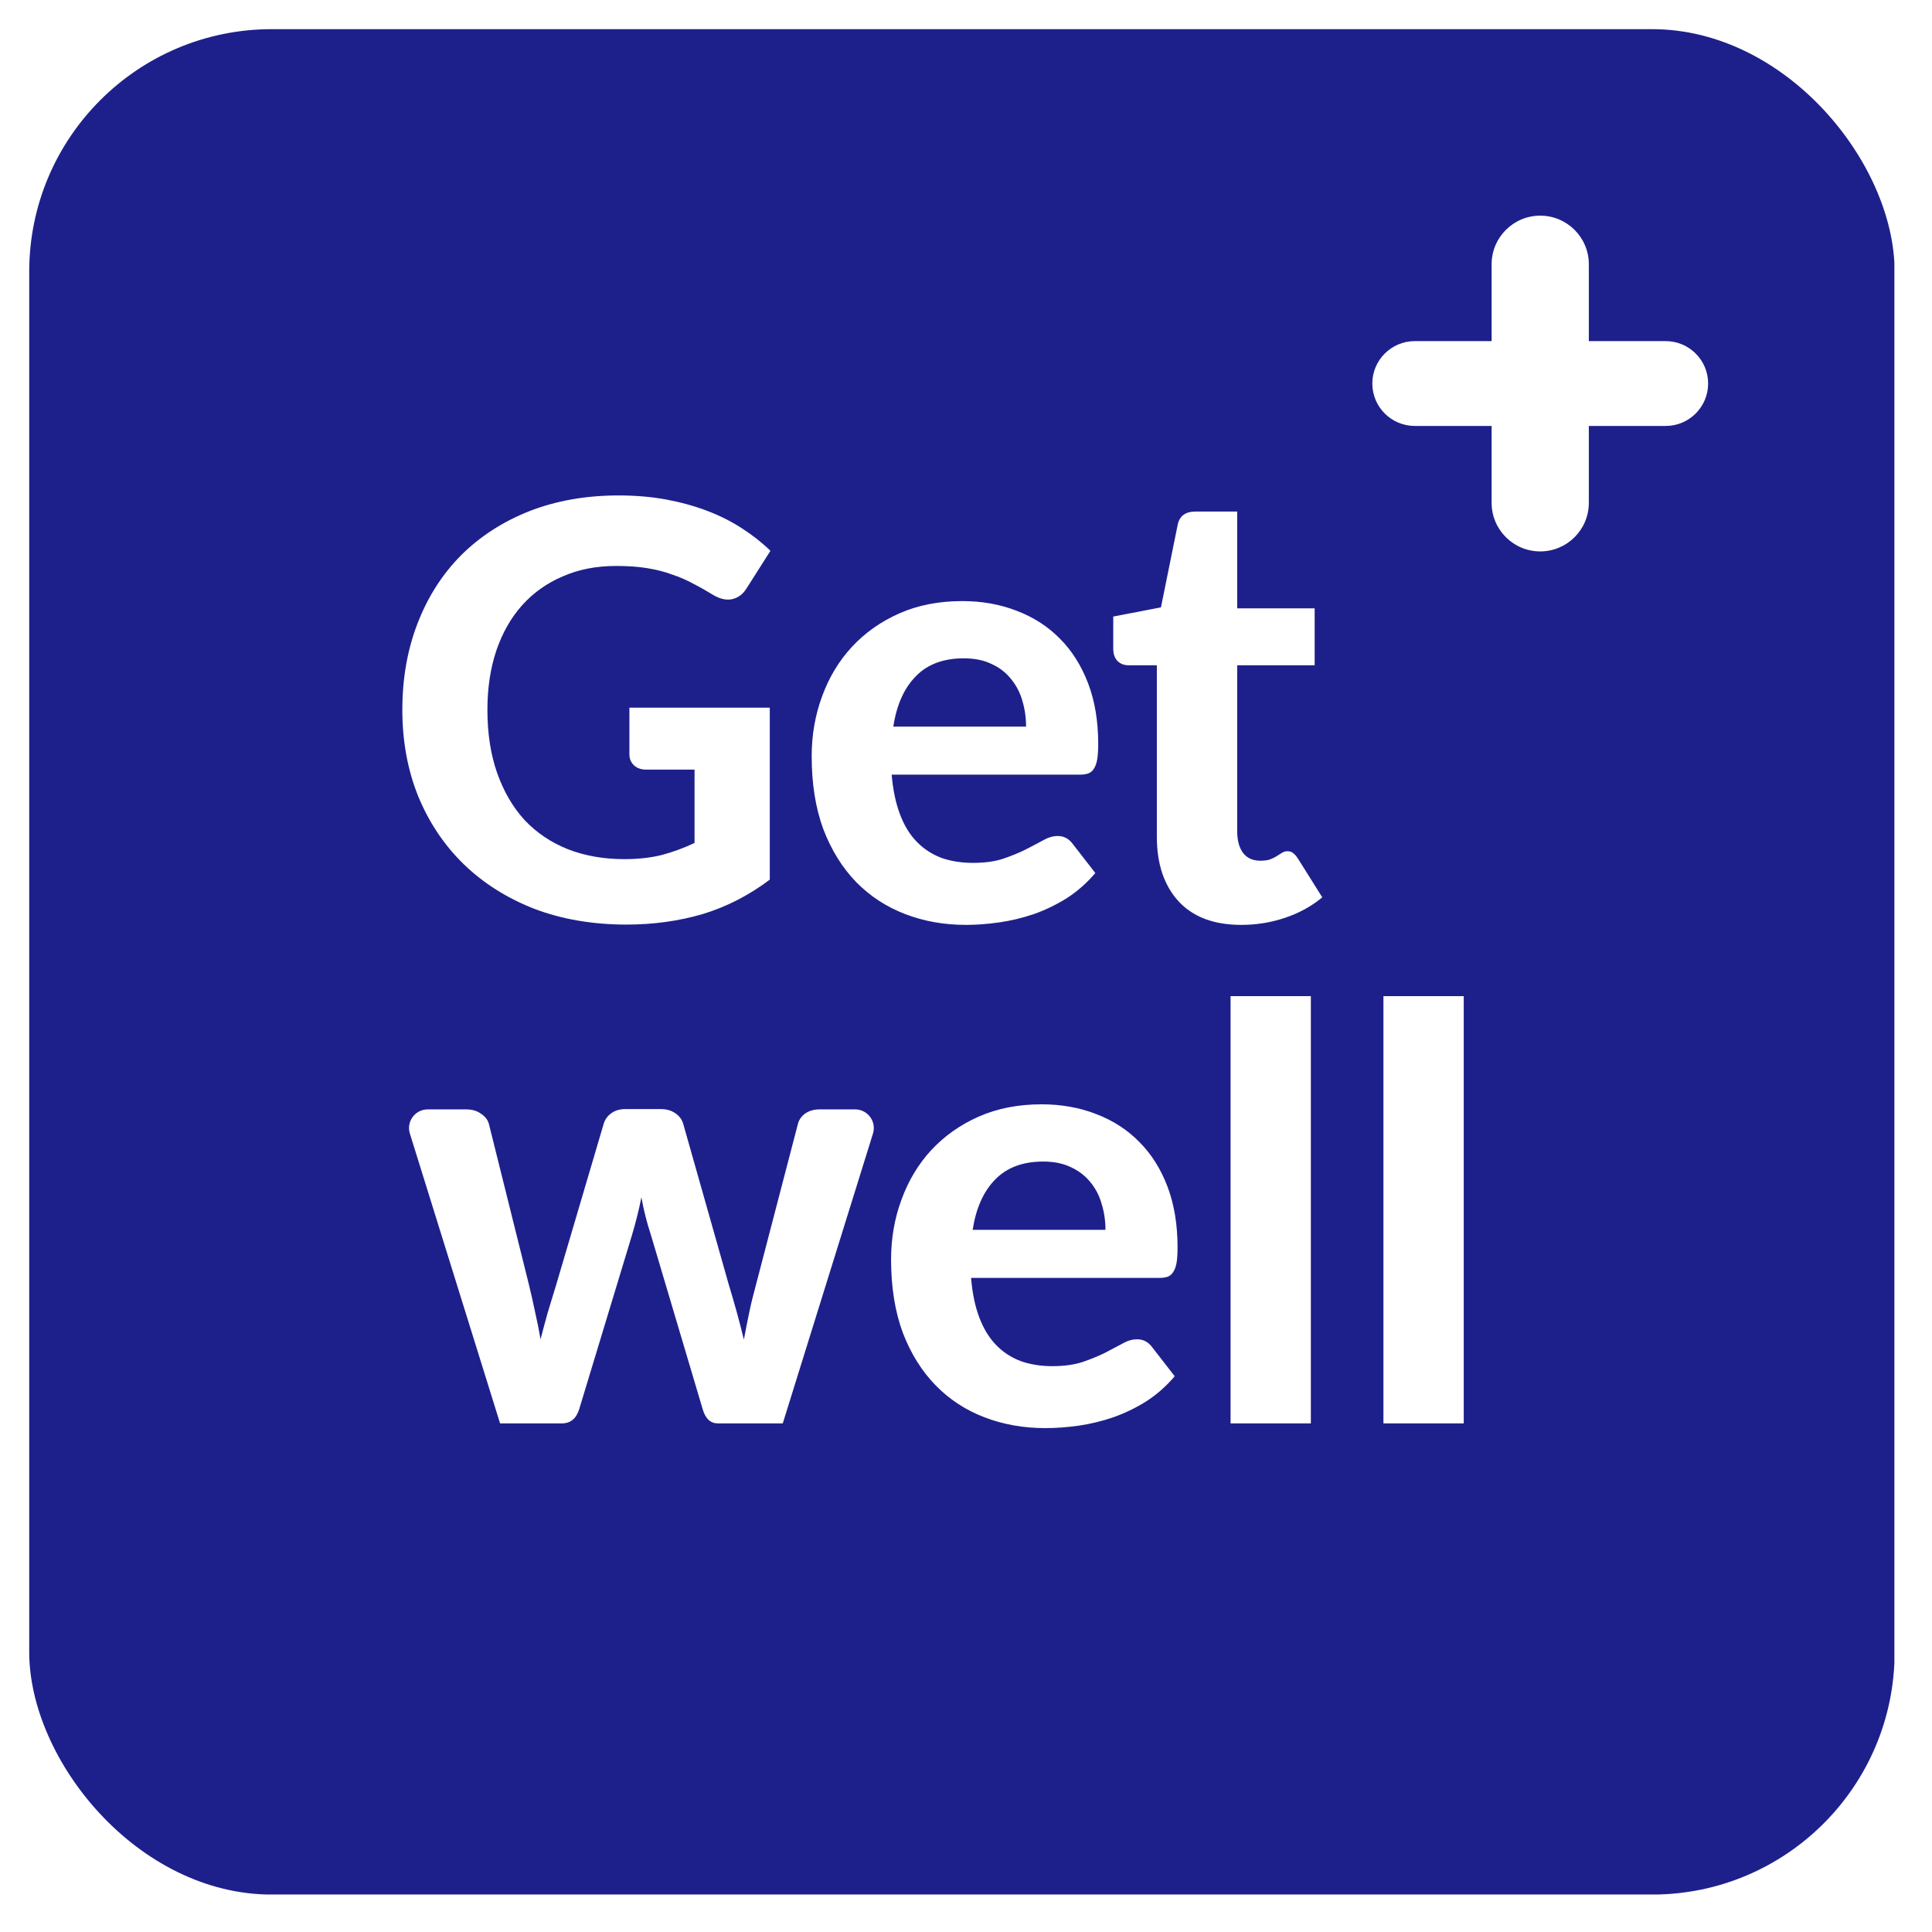 <?xml version="1.0" encoding="UTF-8"?> <svg xmlns="http://www.w3.org/2000/svg" width="32" height="32" viewBox="0 0 32 32" fill="none"><g clip-path="url(#clip0_708_83754)"><path fill-rule="evenodd" clip-rule="evenodd" d="M31.377 0.482H0.48V31.379H31.377V0.482ZM23.433 5.65C23.045 5.65 22.73 5.965 22.73 6.352C22.73 6.74 23.045 7.055 23.433 7.055H24.706V8.329C24.706 8.773 25.067 9.133 25.511 9.133C25.955 9.133 26.316 8.773 26.316 8.329V7.055H27.589C27.977 7.055 28.292 6.74 28.292 6.352C28.292 5.965 27.977 5.65 27.589 5.65H26.316V4.376C26.316 3.932 25.955 3.572 25.511 3.572C25.067 3.572 24.706 3.932 24.706 4.376V5.65H23.433ZM11.635 15.141C12.029 15.022 12.401 14.832 12.75 14.57V11.721H10.425V12.496C10.425 12.566 10.449 12.625 10.498 12.674C10.55 12.723 10.618 12.747 10.702 12.747H11.504V13.962C11.326 14.046 11.144 14.113 10.959 14.162C10.777 14.207 10.571 14.23 10.341 14.23C9.999 14.23 9.688 14.175 9.409 14.067C9.129 13.956 8.89 13.795 8.691 13.585C8.495 13.372 8.344 13.112 8.235 12.805C8.127 12.498 8.073 12.149 8.073 11.757C8.073 11.398 8.122 11.071 8.22 10.778C8.321 10.481 8.464 10.23 8.649 10.024C8.834 9.818 9.058 9.659 9.32 9.547C9.581 9.432 9.876 9.374 10.205 9.374C10.4 9.374 10.573 9.386 10.723 9.411C10.873 9.435 11.01 9.47 11.132 9.516C11.258 9.558 11.374 9.608 11.483 9.668C11.591 9.723 11.699 9.785 11.807 9.851C11.923 9.921 12.029 9.945 12.127 9.924C12.228 9.9 12.309 9.839 12.368 9.741L12.761 9.123C12.621 8.987 12.464 8.863 12.289 8.751C12.118 8.639 11.928 8.543 11.718 8.463C11.509 8.383 11.282 8.32 11.037 8.274C10.793 8.229 10.529 8.206 10.247 8.206C9.702 8.206 9.208 8.294 8.764 8.468C8.324 8.643 7.947 8.887 7.633 9.201C7.322 9.516 7.083 9.891 6.915 10.328C6.748 10.761 6.664 11.237 6.664 11.757C6.664 12.274 6.751 12.751 6.926 13.187C7.104 13.62 7.355 13.996 7.68 14.313C8.005 14.628 8.394 14.874 8.848 15.052C9.306 15.226 9.815 15.314 10.378 15.314C10.821 15.314 11.24 15.256 11.635 15.141ZM15.937 9.956C16.266 9.956 16.568 10.01 16.843 10.118C17.119 10.223 17.357 10.376 17.556 10.579C17.755 10.778 17.91 11.024 18.022 11.317C18.134 11.611 18.19 11.946 18.19 12.323C18.19 12.424 18.184 12.508 18.174 12.575C18.163 12.637 18.146 12.688 18.122 12.726C18.101 12.765 18.069 12.793 18.027 12.81C17.989 12.824 17.94 12.831 17.881 12.831H14.769C14.79 13.082 14.836 13.301 14.906 13.486C14.975 13.671 15.068 13.823 15.183 13.941C15.298 14.06 15.435 14.149 15.592 14.209C15.749 14.264 15.924 14.292 16.116 14.292C16.308 14.292 16.473 14.27 16.613 14.224C16.756 14.175 16.88 14.125 16.985 14.072C17.093 14.017 17.189 13.966 17.273 13.921C17.357 13.872 17.439 13.847 17.519 13.847C17.617 13.847 17.697 13.887 17.76 13.968L18.142 14.46C17.999 14.628 17.84 14.767 17.666 14.879C17.491 14.987 17.31 15.075 17.121 15.141C16.936 15.204 16.747 15.249 16.555 15.277C16.363 15.305 16.178 15.319 16 15.319C15.641 15.319 15.305 15.26 14.995 15.141C14.684 15.022 14.413 14.846 14.183 14.612C13.952 14.374 13.771 14.083 13.638 13.737C13.509 13.388 13.444 12.985 13.444 12.527C13.444 12.175 13.502 11.843 13.617 11.532C13.732 11.218 13.896 10.945 14.11 10.715C14.326 10.481 14.588 10.296 14.895 10.16C15.202 10.024 15.55 9.956 15.937 9.956ZM15.964 10.904C15.625 10.904 15.36 11.003 15.168 11.202C14.975 11.398 14.851 11.675 14.796 12.035H16.995C16.995 11.885 16.974 11.742 16.933 11.605C16.894 11.469 16.831 11.349 16.744 11.244C16.66 11.139 16.554 11.057 16.424 10.998C16.295 10.935 16.142 10.904 15.964 10.904ZM19.523 14.931C19.764 15.19 20.109 15.319 20.56 15.319C20.808 15.319 21.047 15.281 21.277 15.204C21.511 15.127 21.719 15.014 21.901 14.863L21.497 14.219C21.469 14.177 21.443 14.148 21.419 14.13C21.394 14.109 21.363 14.099 21.324 14.099C21.293 14.099 21.263 14.107 21.235 14.125C21.211 14.139 21.183 14.156 21.152 14.177C21.12 14.198 21.082 14.217 21.036 14.235C20.994 14.249 20.94 14.256 20.874 14.256C20.752 14.256 20.657 14.214 20.591 14.13C20.525 14.043 20.492 13.922 20.492 13.769V11.019H21.775V10.076H20.492V8.473H19.8C19.636 8.473 19.538 8.545 19.507 8.688L19.229 10.06L18.439 10.212V10.741C18.439 10.832 18.463 10.902 18.512 10.951C18.561 10.996 18.62 11.019 18.69 11.019H19.161V13.858C19.161 14.312 19.282 14.669 19.523 14.931ZM6.789 18.776C6.727 18.577 6.875 18.375 7.084 18.375H7.722C7.82 18.375 7.902 18.399 7.968 18.448C8.038 18.494 8.082 18.551 8.099 18.621L8.759 21.271C8.798 21.428 8.832 21.584 8.864 21.737C8.899 21.888 8.928 22.036 8.953 22.183C8.991 22.036 9.031 21.888 9.073 21.737C9.119 21.584 9.166 21.428 9.215 21.271L10 18.61C10.021 18.541 10.063 18.483 10.126 18.438C10.189 18.392 10.266 18.37 10.357 18.37H10.943C11.037 18.37 11.118 18.392 11.184 18.438C11.251 18.483 11.294 18.541 11.315 18.61L12.069 21.271C12.167 21.593 12.251 21.898 12.321 22.188C12.349 22.038 12.378 21.888 12.41 21.737C12.441 21.587 12.48 21.43 12.525 21.266L13.216 18.616C13.234 18.546 13.274 18.488 13.337 18.443C13.403 18.398 13.482 18.375 13.572 18.375H14.164C14.372 18.375 14.521 18.577 14.459 18.776L12.965 23.576H11.891C11.769 23.576 11.685 23.499 11.64 23.345L10.781 20.454C10.711 20.241 10.659 20.033 10.624 19.831C10.582 20.04 10.529 20.25 10.467 20.459L9.592 23.345C9.543 23.499 9.447 23.576 9.304 23.576H8.283L6.789 18.776ZM18.158 18.453C17.882 18.345 17.58 18.291 17.252 18.291C16.864 18.291 16.517 18.359 16.21 18.495C15.902 18.631 15.641 18.817 15.424 19.05C15.211 19.281 15.047 19.553 14.932 19.868C14.817 20.178 14.759 20.51 14.759 20.863C14.759 21.32 14.824 21.723 14.953 22.073C15.085 22.418 15.267 22.71 15.498 22.947C15.728 23.181 15.998 23.358 16.309 23.476C16.62 23.595 16.955 23.654 17.315 23.654C17.493 23.654 17.678 23.64 17.87 23.613C18.062 23.585 18.251 23.539 18.436 23.476C18.624 23.41 18.806 23.323 18.98 23.214C19.155 23.103 19.314 22.963 19.457 22.795L19.075 22.303C19.012 22.223 18.932 22.183 18.834 22.183C18.753 22.183 18.672 22.207 18.588 22.256C18.504 22.301 18.408 22.352 18.3 22.408C18.195 22.46 18.071 22.511 17.928 22.56C17.788 22.605 17.622 22.628 17.43 22.628C17.238 22.628 17.064 22.6 16.906 22.544C16.749 22.485 16.613 22.396 16.498 22.277C16.383 22.158 16.29 22.006 16.22 21.821C16.15 21.636 16.105 21.418 16.084 21.166H19.195C19.255 21.166 19.303 21.16 19.342 21.146C19.384 21.128 19.415 21.1 19.436 21.062C19.461 21.023 19.478 20.973 19.489 20.91C19.499 20.843 19.504 20.76 19.504 20.659C19.504 20.281 19.448 19.946 19.337 19.653C19.225 19.36 19.07 19.113 18.87 18.914C18.672 18.712 18.434 18.558 18.158 18.453ZM16.482 19.538C16.674 19.339 16.94 19.239 17.278 19.239C17.456 19.239 17.61 19.27 17.739 19.333C17.868 19.393 17.975 19.475 18.059 19.579C18.146 19.684 18.209 19.805 18.247 19.941C18.289 20.077 18.31 20.22 18.31 20.37H16.11C16.166 20.011 16.29 19.733 16.482 19.538ZM21.712 16.499V23.576H20.382V16.499H21.712ZM24.244 23.576V16.499H22.914V23.576H24.244Z" fill="#1D208B"></path></g><defs><clipPath id="clip0_708_83754"><rect x="0.484" y="0.483" width="30.897" height="30.897" rx="4.017" fill="white"></rect></clipPath></defs></svg> 